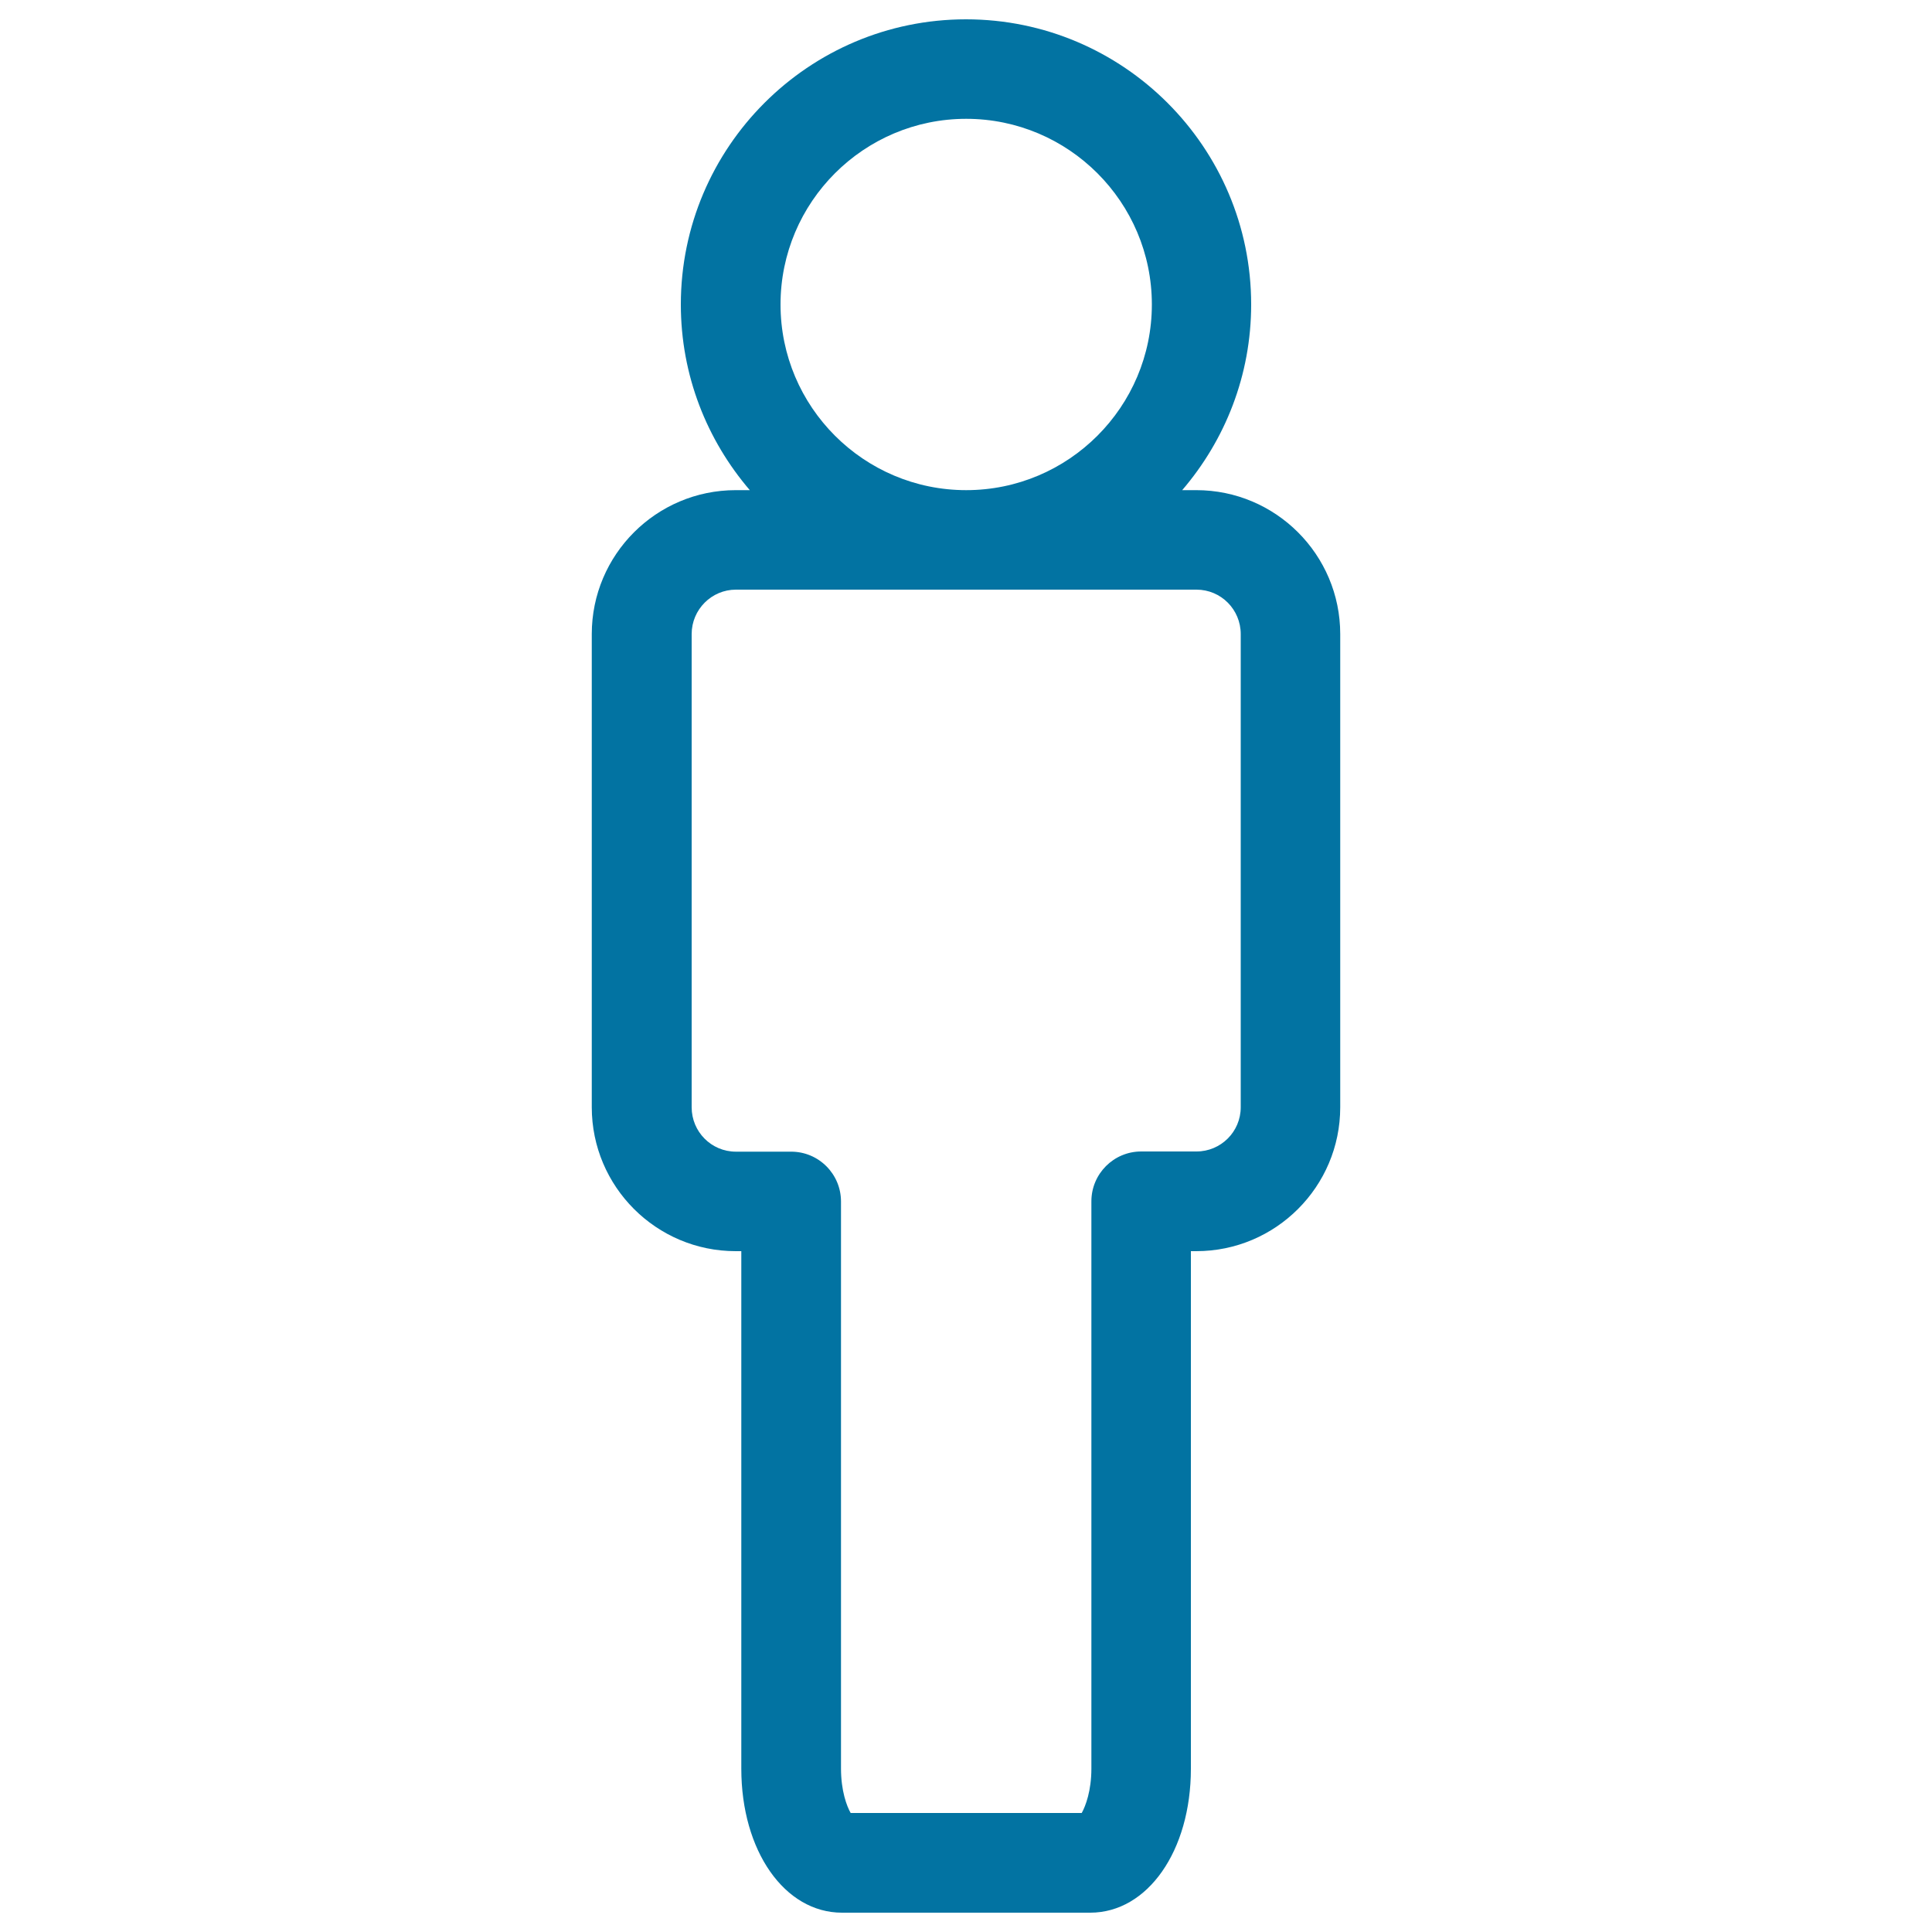 <svg xmlns="http://www.w3.org/2000/svg" viewBox="0 0 1000 1000" style="fill:#0273a2">
<title>Man Standing Up SVG icon</title>
<g><path d="M619.2,253.7h-7.3c22.2-25.9,35.7-59.4,35.7-96.1C647.6,76.2,581.4,10,500,10c-81.4,0-147.6,66.2-147.6,147.6c0,36.7,13.5,70.2,35.7,96.1h-7.3c-41.1,0-74.5,33.4-74.5,74.5v244.9c0,41.1,33.4,74.5,74.5,74.5h2.9v267.9c0,42.5,22.4,74.5,52.1,74.5h128.5c29.7,0,52.1-32,52.1-74.5V647.6h2.8c41.1,0,74.5-33.4,74.5-74.5V328.2C693.7,287.1,660.3,253.7,619.2,253.7z M404,157.6c0-53,43.1-96.1,96.1-96.1c53,0,96.1,43.1,96.1,96.1c0,53-43.1,96.1-96.1,96.1C447.1,253.7,404,210.6,404,157.6z M642.2,573.1c0,12.7-10.3,22.9-22.9,22.9h-28.6c-14.3,0-25.8,11.6-25.8,25.8v293.6c0,11.5-3,19.4-5,23H440.3c-2-3.5-5-11.4-5-23V621.9c0-14.2-11.5-25.8-25.8-25.8h-28.6c-12.7,0-22.9-10.3-22.9-23V328.2c0-12.7,10.3-23,22.9-23h238.4c12.7,0,22.9,10.3,22.9,23V573.1z"/></g>
</svg>